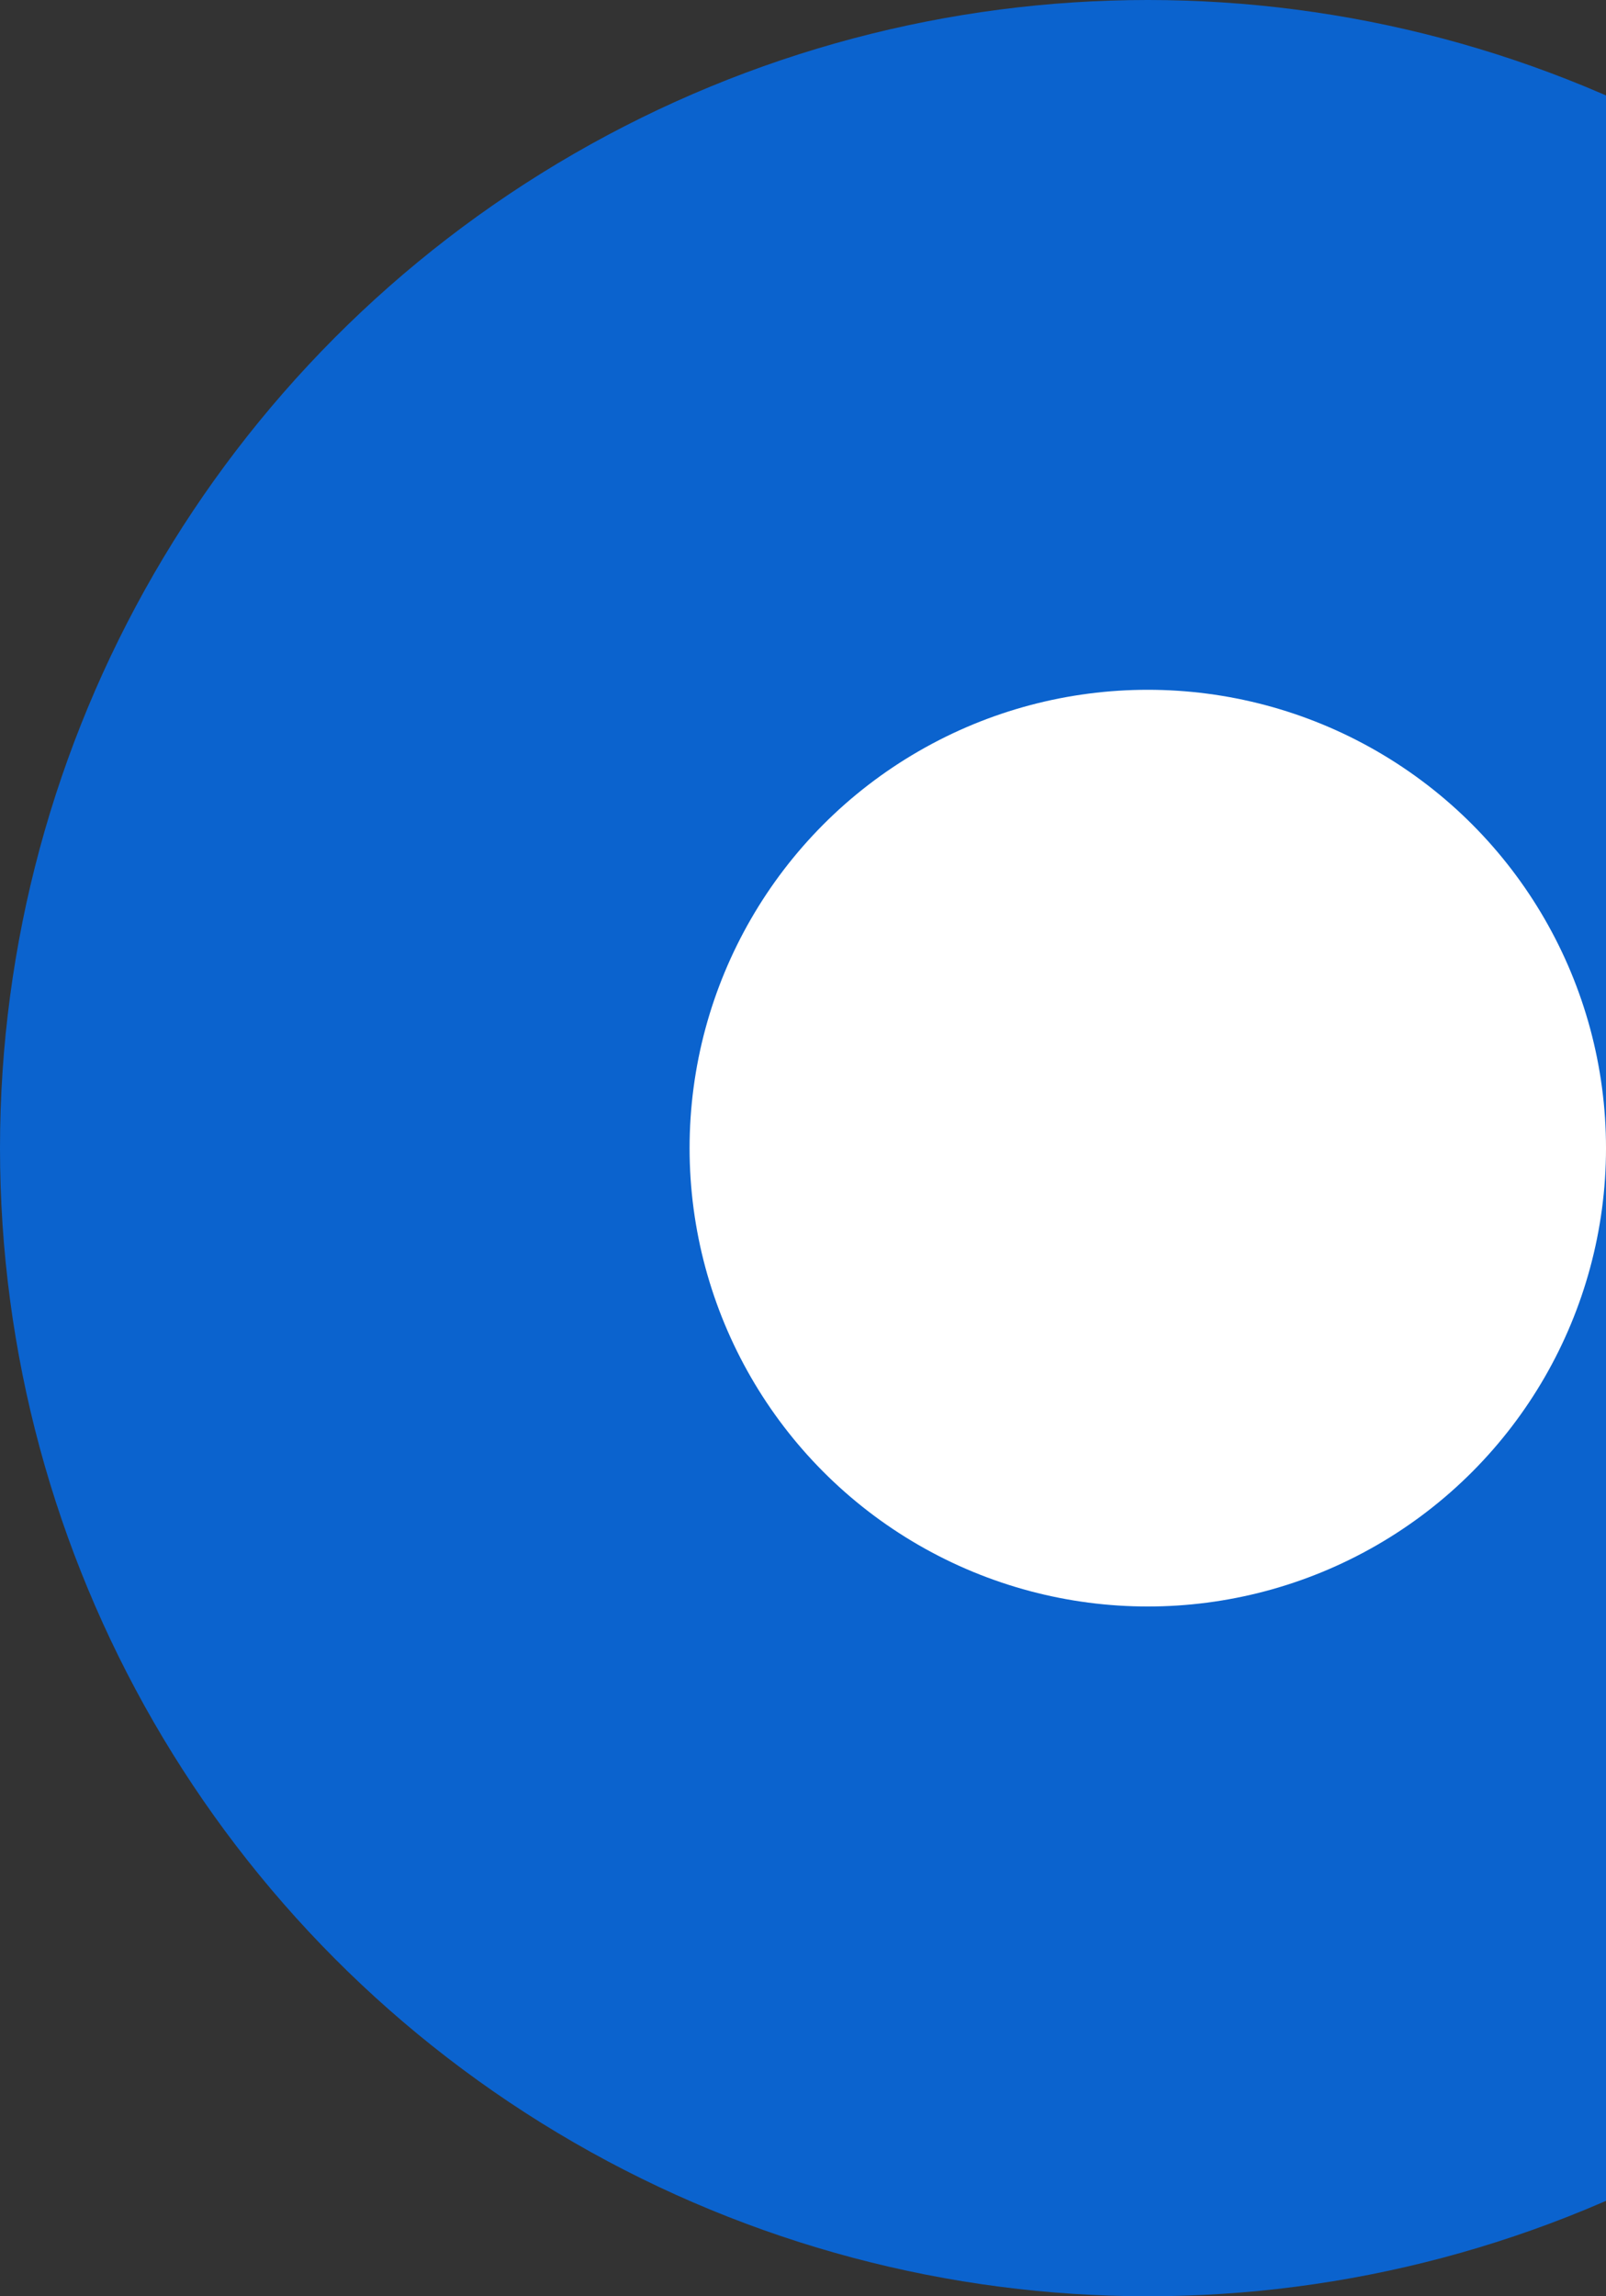 <svg width="531" height="759" viewBox="0 0 531 759" fill="none" xmlns="http://www.w3.org/2000/svg">
<rect x="0" y="0" width="531" height="759" fill="#333333" stroke="none"/>
<circle cx="379.5" cy="379.5" r="379.5" fill="#0B63CE"/>
<circle cx="379.501" cy="379.5" r="151.501" fill="white"/>
</svg>
